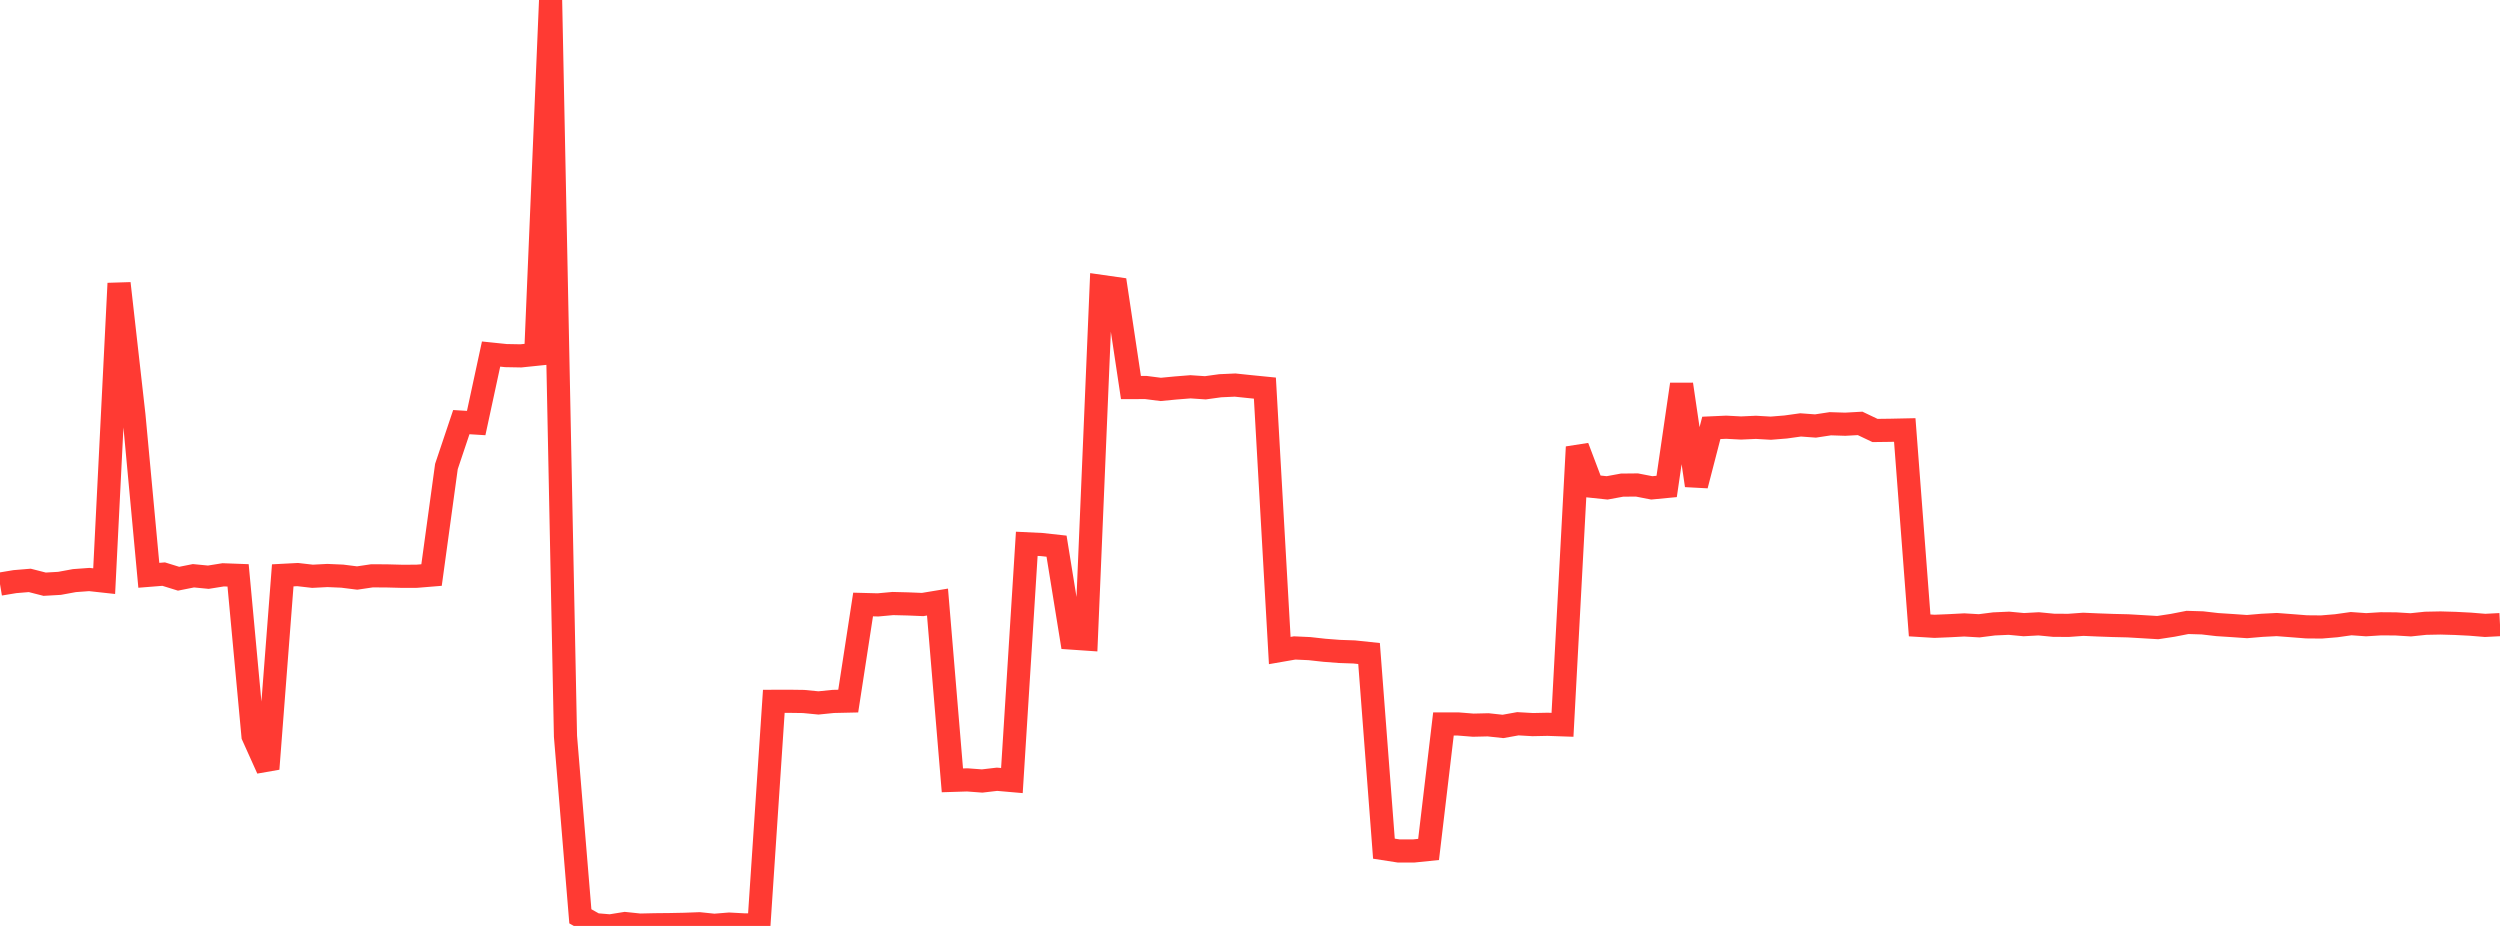 <?xml version="1.0" standalone="no"?>
<!DOCTYPE svg PUBLIC "-//W3C//DTD SVG 1.1//EN" "http://www.w3.org/Graphics/SVG/1.1/DTD/svg11.dtd">

<svg width="135" height="50" viewBox="0 0 135 50" preserveAspectRatio="none" 
  xmlns="http://www.w3.org/2000/svg"
  xmlns:xlink="http://www.w3.org/1999/xlink">


<polyline points="0.0, 31.542 0.804, 31.408 1.607, 31.341 2.411, 31.547 3.214, 31.501 4.018, 31.353 4.821, 31.294 5.625, 31.382 6.429, 15.303 7.232, 22.422 8.036, 31.066 8.839, 31.002 9.643, 31.251 10.446, 31.091 11.25, 31.169 12.054, 31.04 12.857, 31.07 13.661, 39.734 14.464, 41.518 15.268, 31.069 16.071, 31.027 16.875, 31.119 17.679, 31.077 18.482, 31.112 19.286, 31.213 20.089, 31.094 20.893, 31.099 21.696, 31.12 22.5, 31.118 23.304, 31.052 24.107, 25.191 24.911, 22.795 25.714, 22.845 26.518, 19.119 27.321, 19.202 28.125, 19.217 28.929, 19.134 29.732, 0.0 30.536, 39.759 31.339, 49.481 32.143, 49.933 32.946, 50.0 33.75, 49.871 34.554, 49.955 35.357, 49.937 36.161, 49.929 36.964, 49.913 37.768, 49.883 38.571, 49.966 39.375, 49.901 40.179, 49.944 40.982, 49.945 41.786, 37.872 42.589, 37.869 43.393, 37.88 44.196, 37.958 45.0, 37.877 45.804, 37.859 46.607, 32.643 47.411, 32.664 48.214, 32.591 49.018, 32.611 49.821, 32.644 50.625, 32.511 51.429, 42.139 52.232, 42.114 53.036, 42.174 53.839, 42.08 54.643, 42.15 55.446, 29.366 56.25, 29.405 57.054, 29.493 57.857, 34.455 58.661, 34.51 59.464, 15.465 60.268, 15.58 61.071, 20.928 61.875, 20.925 62.679, 21.028 63.482, 20.951 64.286, 20.887 65.089, 20.941 65.893, 20.83 66.696, 20.794 67.5, 20.878 68.304, 20.958 69.107, 35.129 69.911, 34.989 70.714, 35.026 71.518, 35.115 72.321, 35.177 73.125, 35.205 73.929, 35.29 74.732, 45.828 75.536, 45.953 76.339, 45.952 77.143, 45.87 77.946, 39.095 78.75, 39.095 79.554, 39.159 80.357, 39.14 81.161, 39.227 81.964, 39.083 82.768, 39.129 83.571, 39.112 84.375, 39.14 85.179, 24.139 85.982, 26.26 86.786, 26.345 87.589, 26.197 88.393, 26.189 89.196, 26.345 90.0, 26.268 90.804, 20.753 91.607, 26.214 92.411, 23.106 93.214, 23.07 94.018, 23.112 94.821, 23.076 95.625, 23.122 96.429, 23.057 97.232, 22.945 98.036, 23.004 98.839, 22.882 99.643, 22.908 100.446, 22.863 101.25, 23.246 102.054, 23.236 102.857, 23.219 103.661, 33.772 104.464, 33.821 105.268, 33.788 106.071, 33.746 106.875, 33.793 107.679, 33.691 108.482, 33.655 109.286, 33.731 110.089, 33.687 110.893, 33.765 111.696, 33.77 112.5, 33.712 113.304, 33.747 114.107, 33.776 114.911, 33.795 115.714, 33.842 116.518, 33.89 117.321, 33.768 118.125, 33.611 118.929, 33.635 119.732, 33.728 120.536, 33.78 121.339, 33.836 122.143, 33.767 122.946, 33.726 123.75, 33.787 124.554, 33.85 125.357, 33.857 126.161, 33.79 126.964, 33.677 127.768, 33.735 128.571, 33.685 129.375, 33.691 130.179, 33.741 130.982, 33.657 131.786, 33.641 132.589, 33.664 133.393, 33.705 134.196, 33.771 135.0, 33.73" fill="none" stroke="#ff3a33" stroke-width="1.25"/>

</svg>